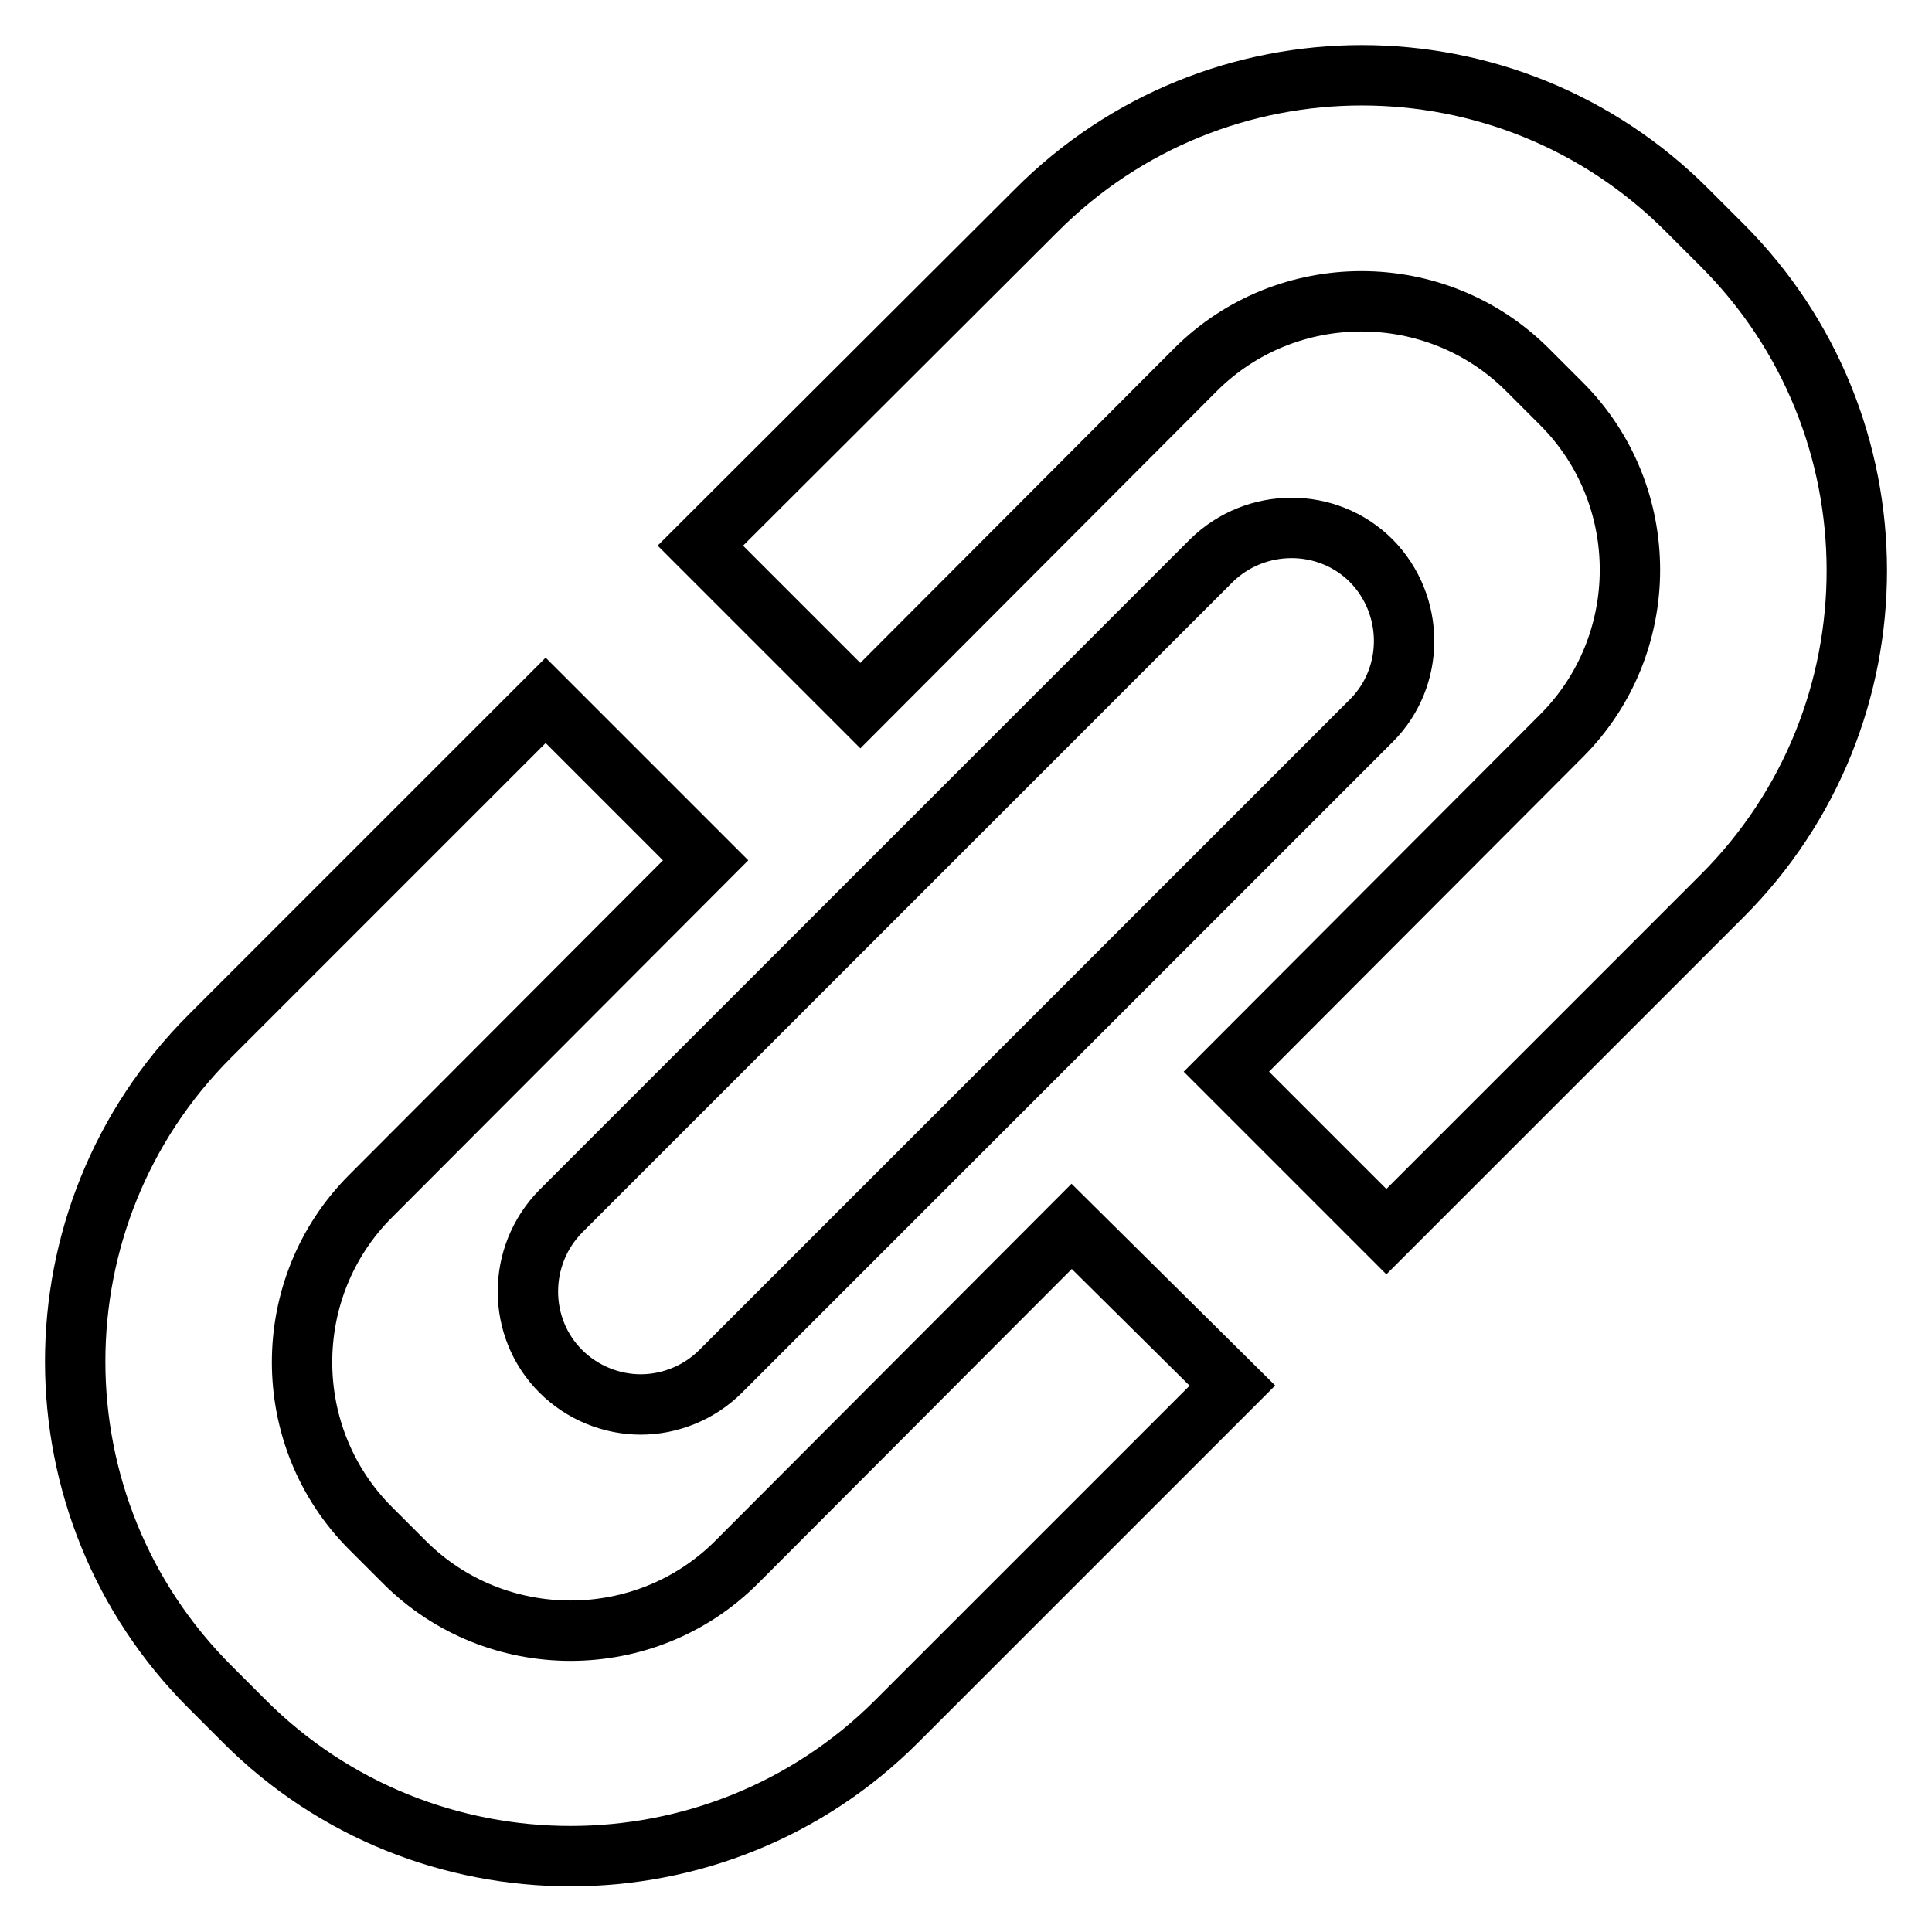 <?xml version="1.0" encoding="utf-8"?>
<!-- Svg Vector Icons : http://www.onlinewebfonts.com/icon -->
<!DOCTYPE svg PUBLIC "-//W3C//DTD SVG 1.1//EN" "http://www.w3.org/Graphics/SVG/1.1/DTD/svg11.dtd">
<svg version="1.1" xmlns="http://www.w3.org/2000/svg" xmlns:xlink="http://www.w3.org/1999/xlink" x="0px" y="0px" viewBox="0 0 256 256" enable-background="new 0 0 256 256" xml:space="preserve">
<g> <path stroke-width="8" fill-opacity="0" stroke="#000000"  d="M74.3,181.7c2.9,2.9,6.8,4.4,10.6,4.4c3.8,0,7.7-1.5,10.6-4.4l86.2-86.2c5.8-5.8,5.8-15.3,0-21.2 c-5.8-5.8-15.3-5.8-21.2,0l-86.2,86.2C68.5,166.4,68.5,175.9,74.3,181.7z M228.1,32.4l-4.5-4.5C199.8,4,161.1,4,137.3,27.9 L92.8,72.3L114,93.5L158.4,49c12.1-12.1,31.9-12.1,44,0l4.5,4.5c12.1,12.1,12.1,31.9,0,44L162.5,142l21.2,21.2l44.5-44.5 C252,94.9,252,56.2,228.1,32.4z M97.6,207c-12.1,12.1-31.9,12.1-44,0l-4.5-4.5c-12.1-12.1-12.1-31.9,0-44L93.5,114L72.3,92.8 l-44.5,44.5C4,161.1,4,199.8,27.9,223.6l4.5,4.5c23.8,23.8,62.6,23.8,86.4,0l44.5-44.5L142,162.5L97.6,207z"/></g>
</svg>
